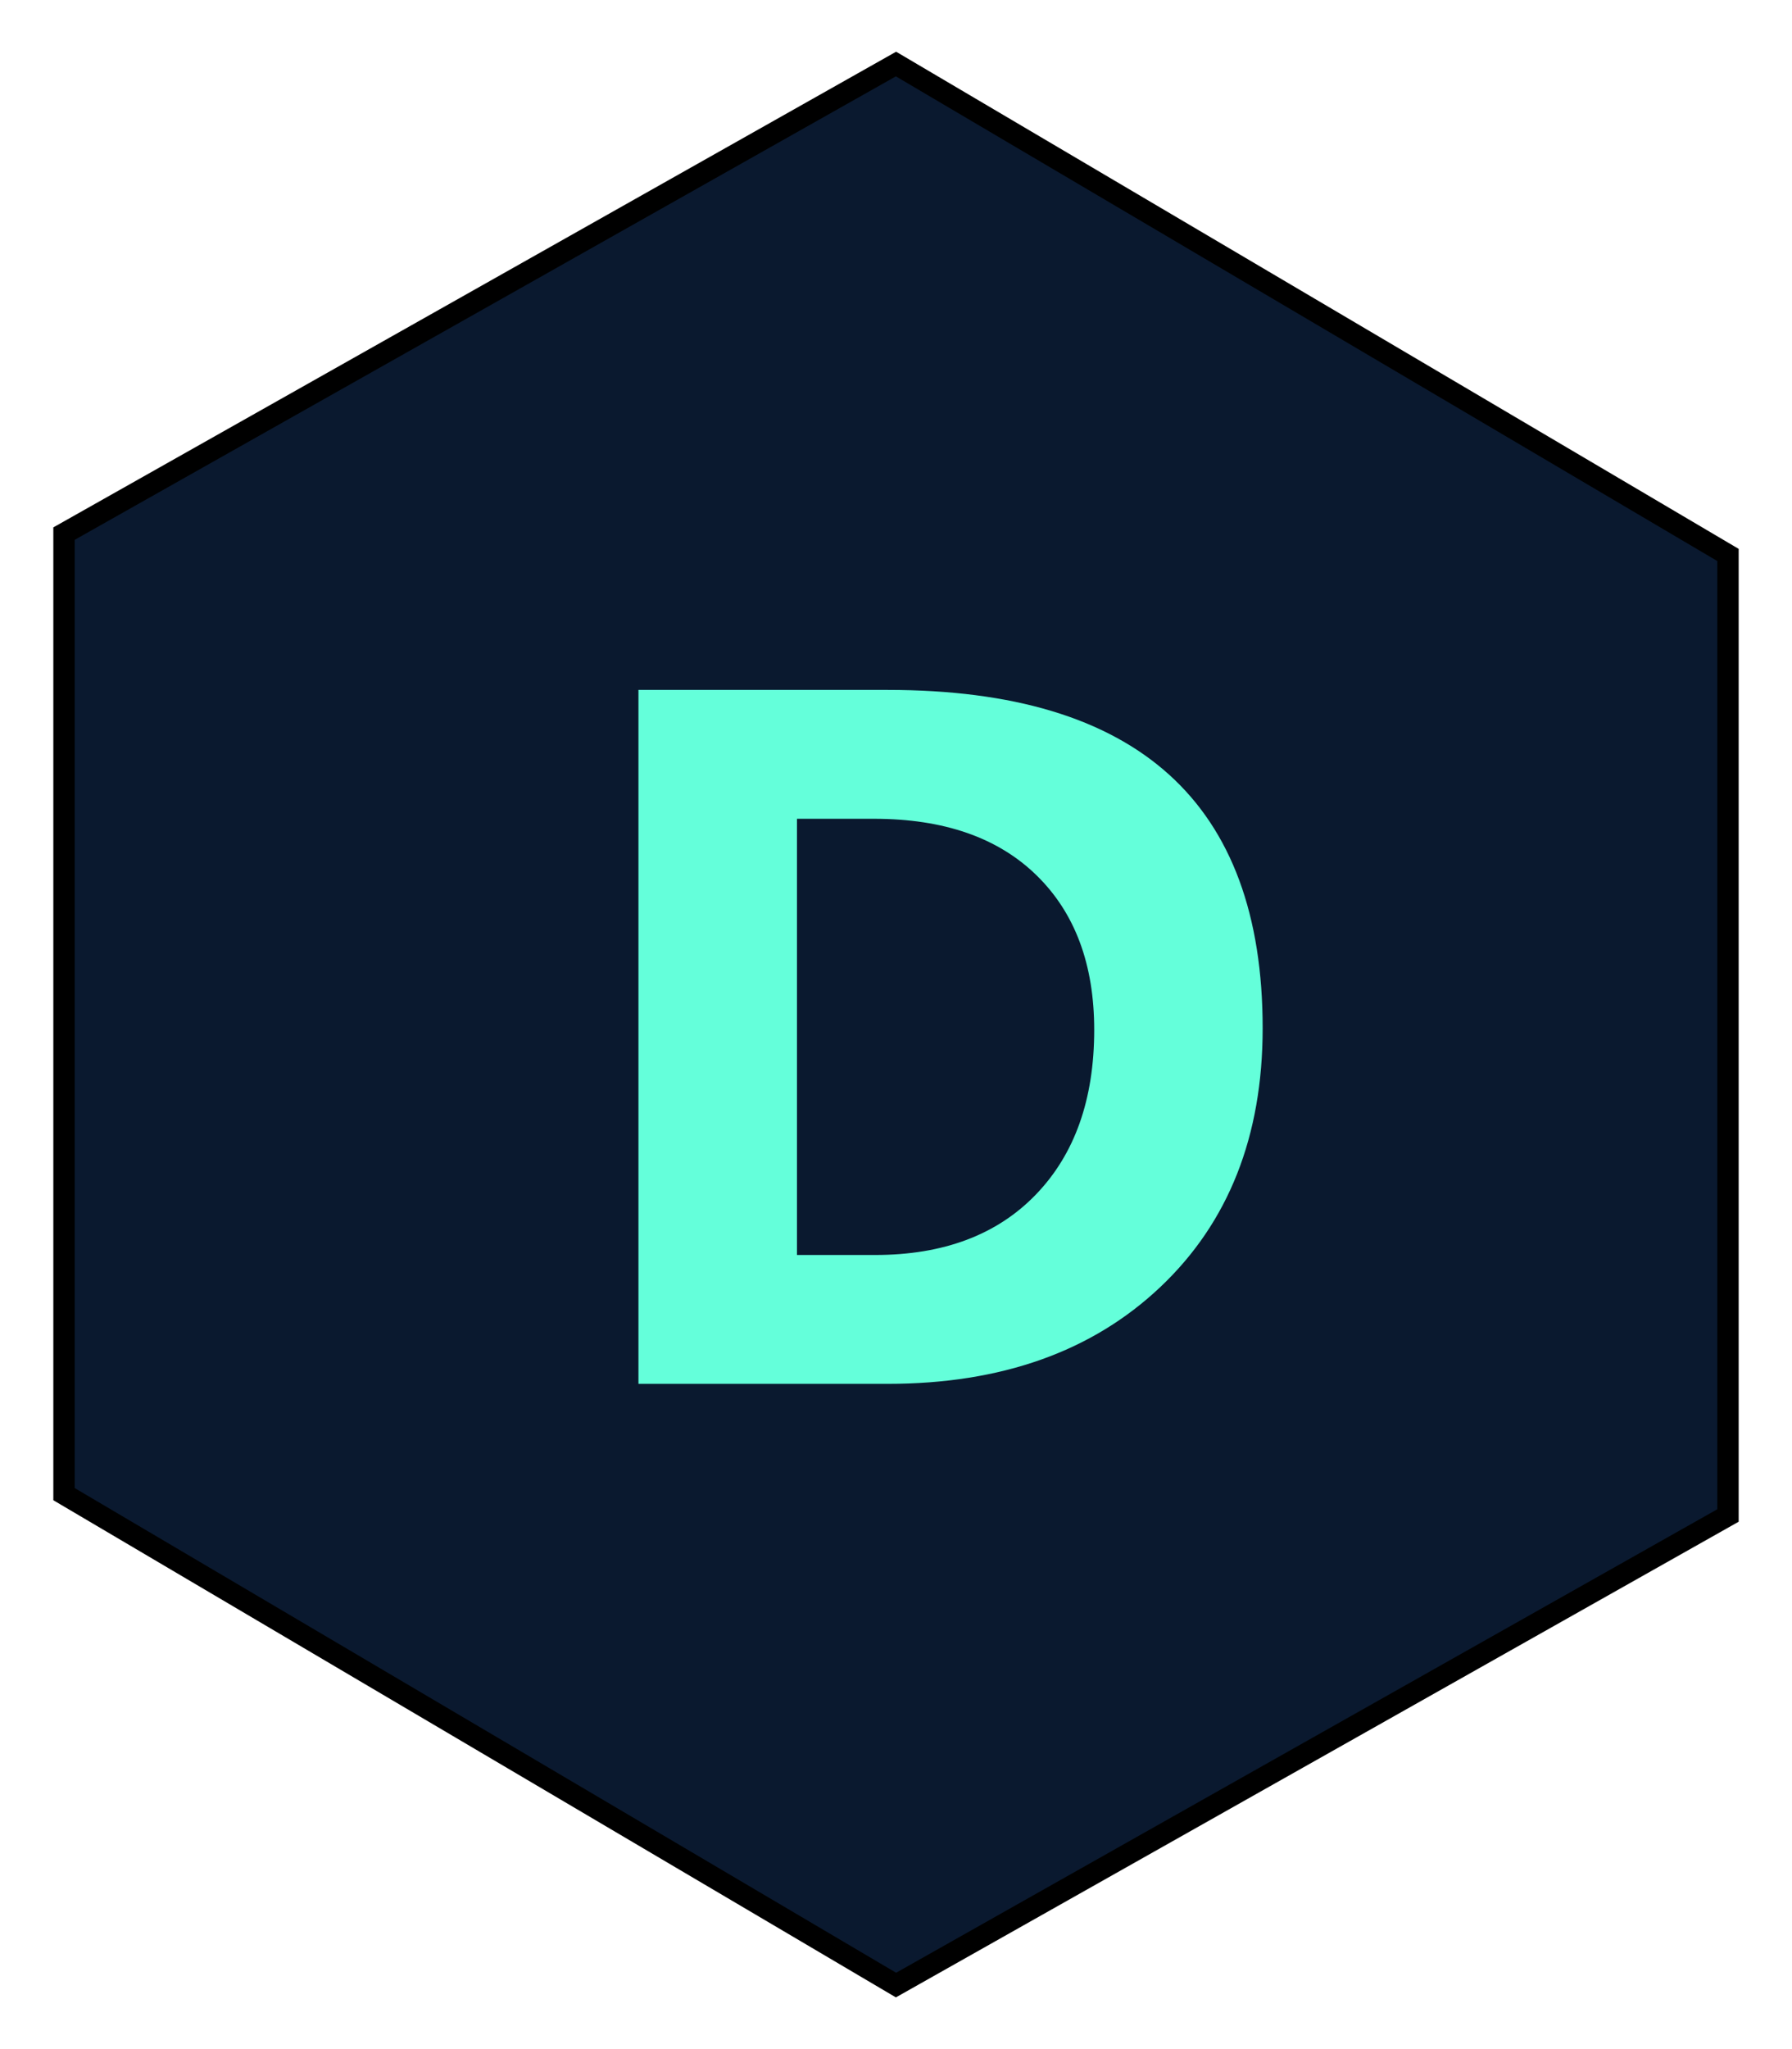 <svg
    id='logo'
    xmlns='http://www.w3.org/2000/svg'
    role='img'
    viewBox='0 0 84 96'
  >
    <title>{'Logo'}</title>
    <g transform='translate(-8, -2)'>
      <g transform='translate(11, 5)'>
        <polygon
          id='Shape'
          stroke='currentColor'
          strokeWidth='5'
          strokeLinecap='round'
          strokeLinejoin='round'
          points='39 0 0 22 0 67 39 90 78 68 78 23'
          fill='#0a192f'
        />

        <path
          transform='translate(2, 8)'
          strokeLinejoin='round'
          d='M 24.927,53.833L 24.927,21.322L 36.611,21.322C 48.328,21.322 54.187,26.605 54.187,37.171C 54.187,42.232 52.588,46.274 49.39,49.298C 46.192,52.322 41.932,53.833 36.611,53.833L 24.927,53.833 Z M 32.358,27.36L 32.358,47.796L 36.016,47.796C 39.223,47.796 41.738,46.851 43.559,44.962C 45.381,43.072 46.291,40.502 46.291,37.251C 46.291,34.179 45.388,31.762 43.581,30.002C 41.774,28.241 39.238,27.36 35.972,27.36L 32.358,27.36 Z '
          fill='#64ffda'
        />
      </g>
    </g>
  </svg>